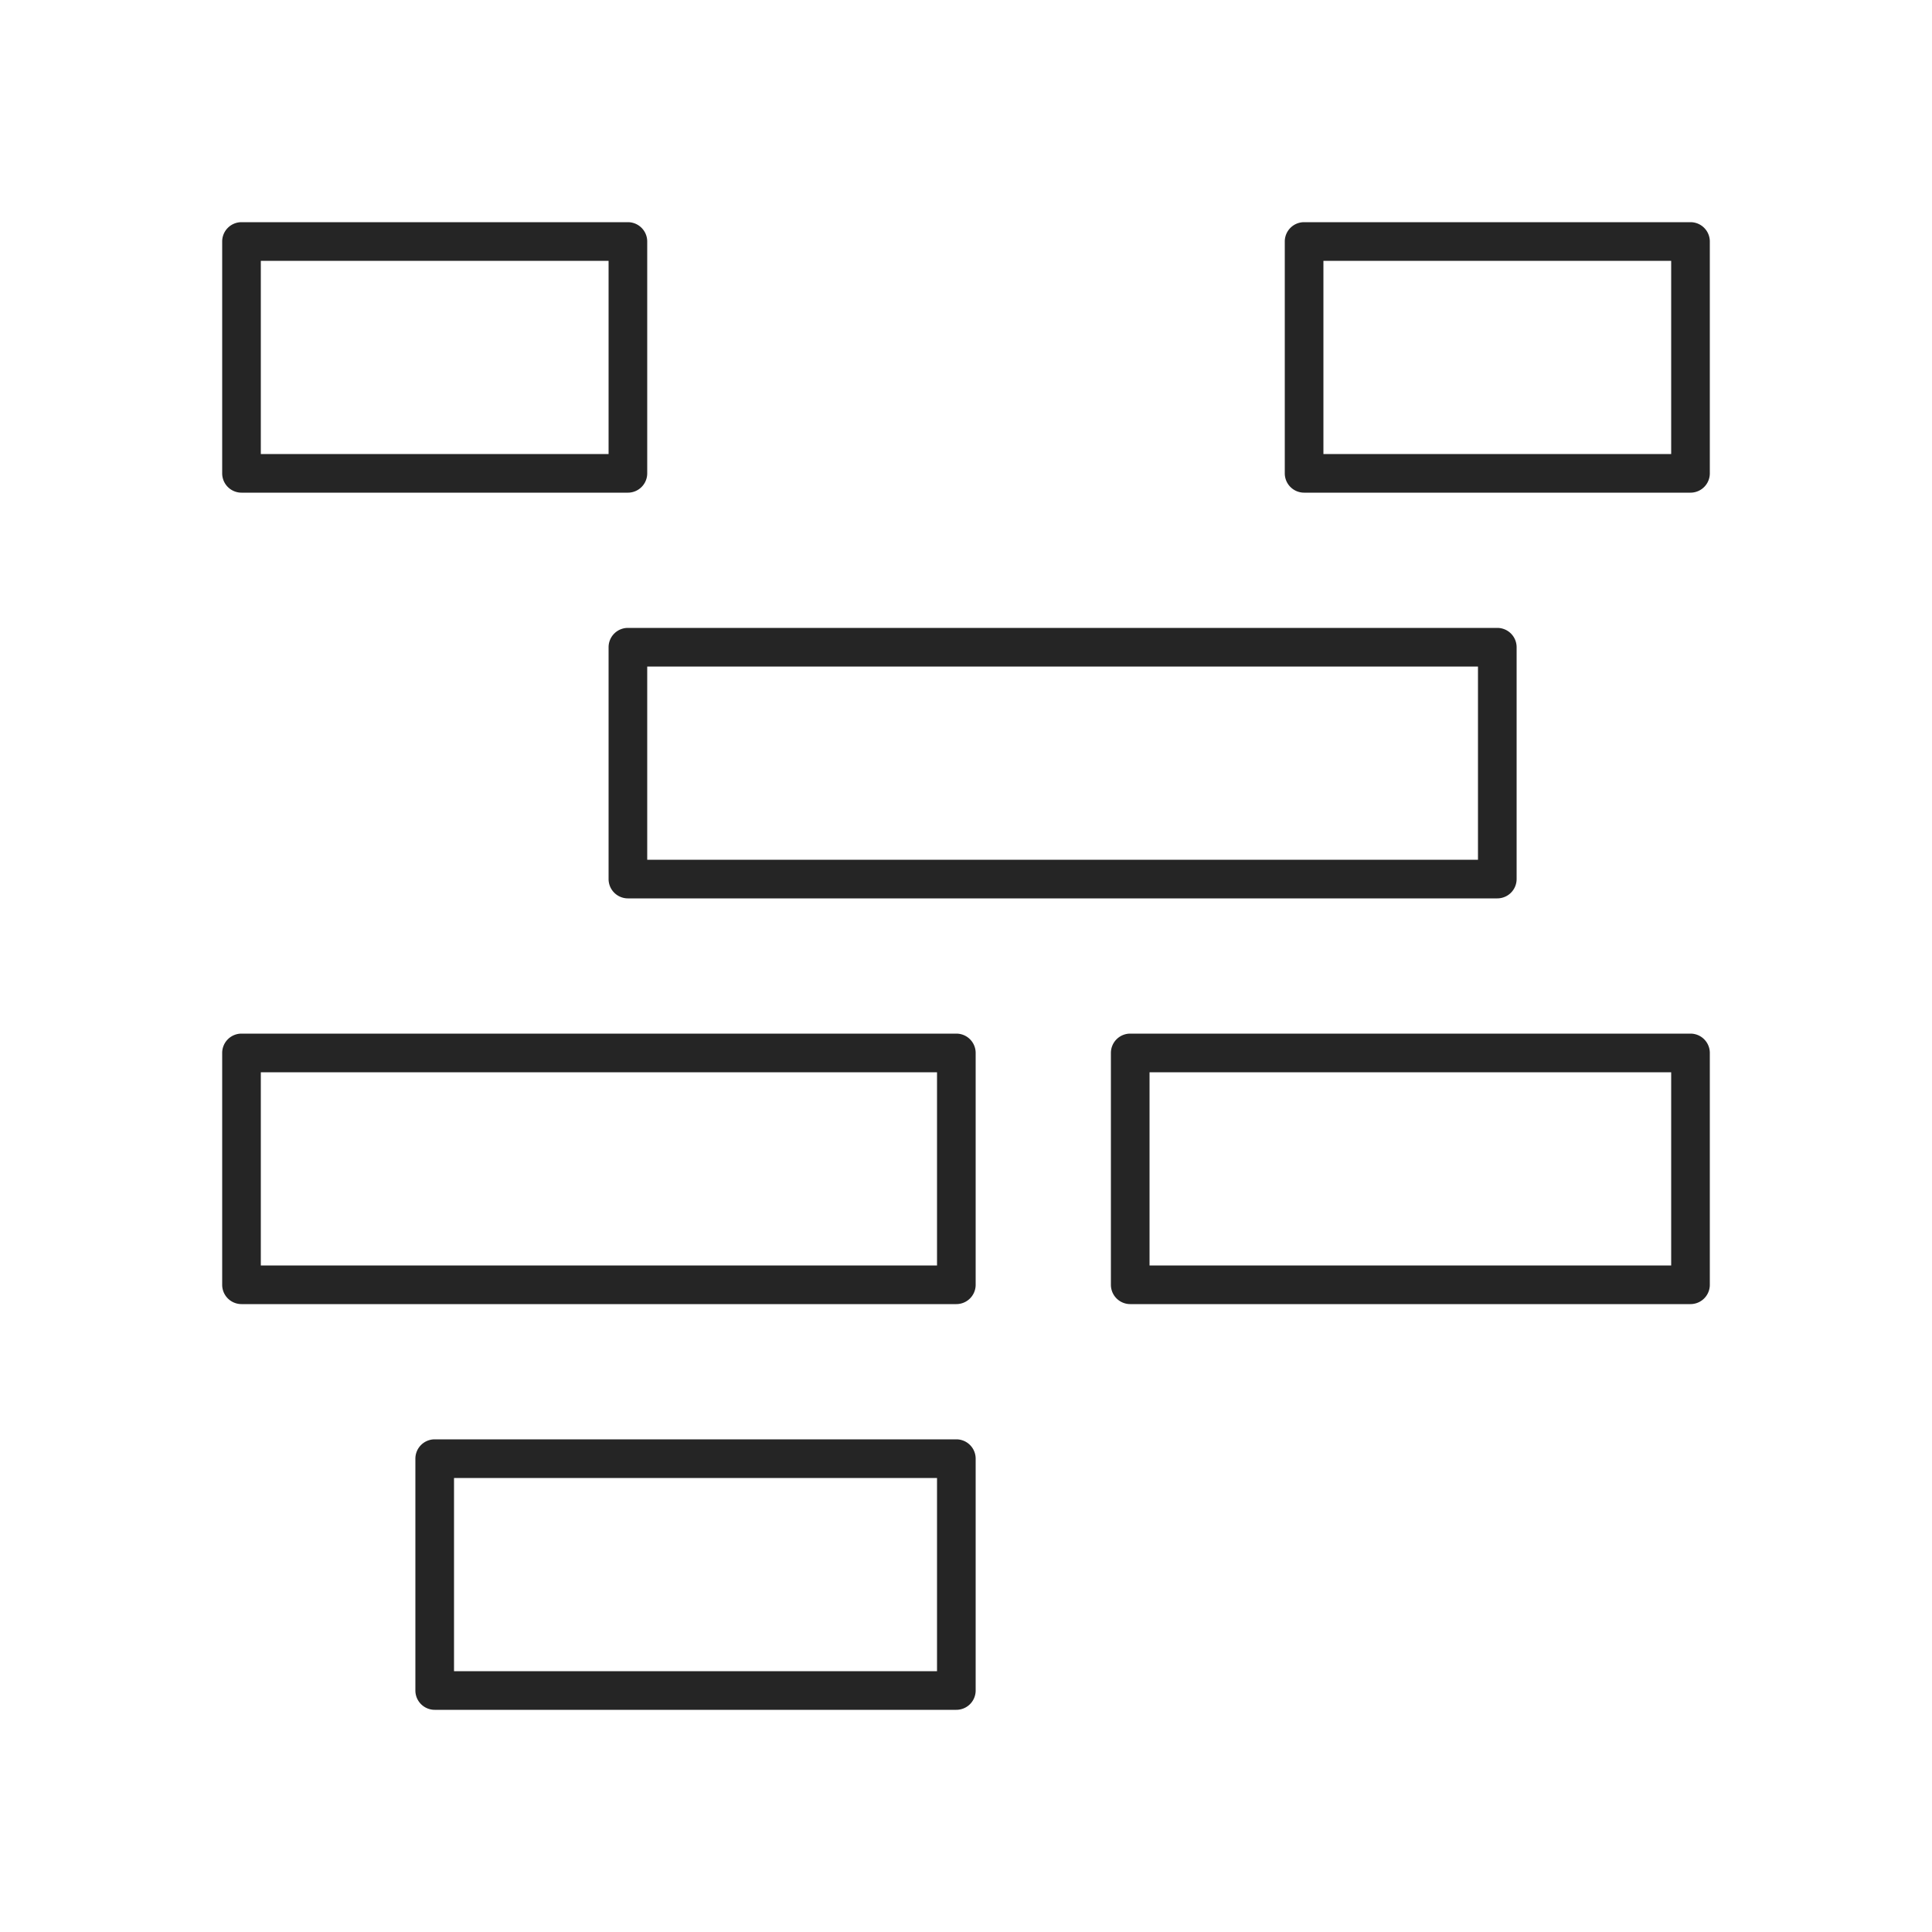 <svg id="Layer_1" data-name="Layer 1" xmlns="http://www.w3.org/2000/svg" width="100" height="100" viewBox="0 0 100 100"><defs><style>.cls-1{fill:#252525;}</style></defs><path class="cls-1" d="M12.5,25.5h20a1,1,0,0,0,1-1v-12a1,1,0,0,0-1-1h-20a1,1,0,0,0-1,1v12A1,1,0,0,0,12.5,25.5Zm1-12h18v10h-18Z"/><path class="cls-1" d="M87.5,11.5h-20a1,1,0,0,0-1,1v12a1,1,0,0,0,1,1h20a1,1,0,0,0,1-1v-12A1,1,0,0,0,87.5,11.5Zm-1,12h-18v-10h18Z"/><path class="cls-1" d="M49.5,53.5h-37a1,1,0,0,0-1,1v12a1,1,0,0,0,1,1h37a1,1,0,0,0,1-1v-12A1,1,0,0,0,49.5,53.5Zm-1,12h-35v-10h35Z"/><path class="cls-1" d="M87.5,53.5h-29a1,1,0,0,0-1,1v12a1,1,0,0,0,1,1h29a1,1,0,0,0,1-1v-12A1,1,0,0,0,87.5,53.5Zm-1,12h-27v-10h27Z"/><path class="cls-1" d="M31.5,33.5v12a1,1,0,0,0,1,1h45a1,1,0,0,0,1-1v-12a1,1,0,0,0-1-1h-45A1,1,0,0,0,31.5,33.5Zm2,1h43v10h-43Z"/><path class="cls-1" d="M49.5,74.5h-27a1,1,0,0,0-1,1v12a1,1,0,0,0,1,1h27a1,1,0,0,0,1-1v-12A1,1,0,0,0,49.5,74.5Zm-1,12h-25v-10h25Z"/></svg>